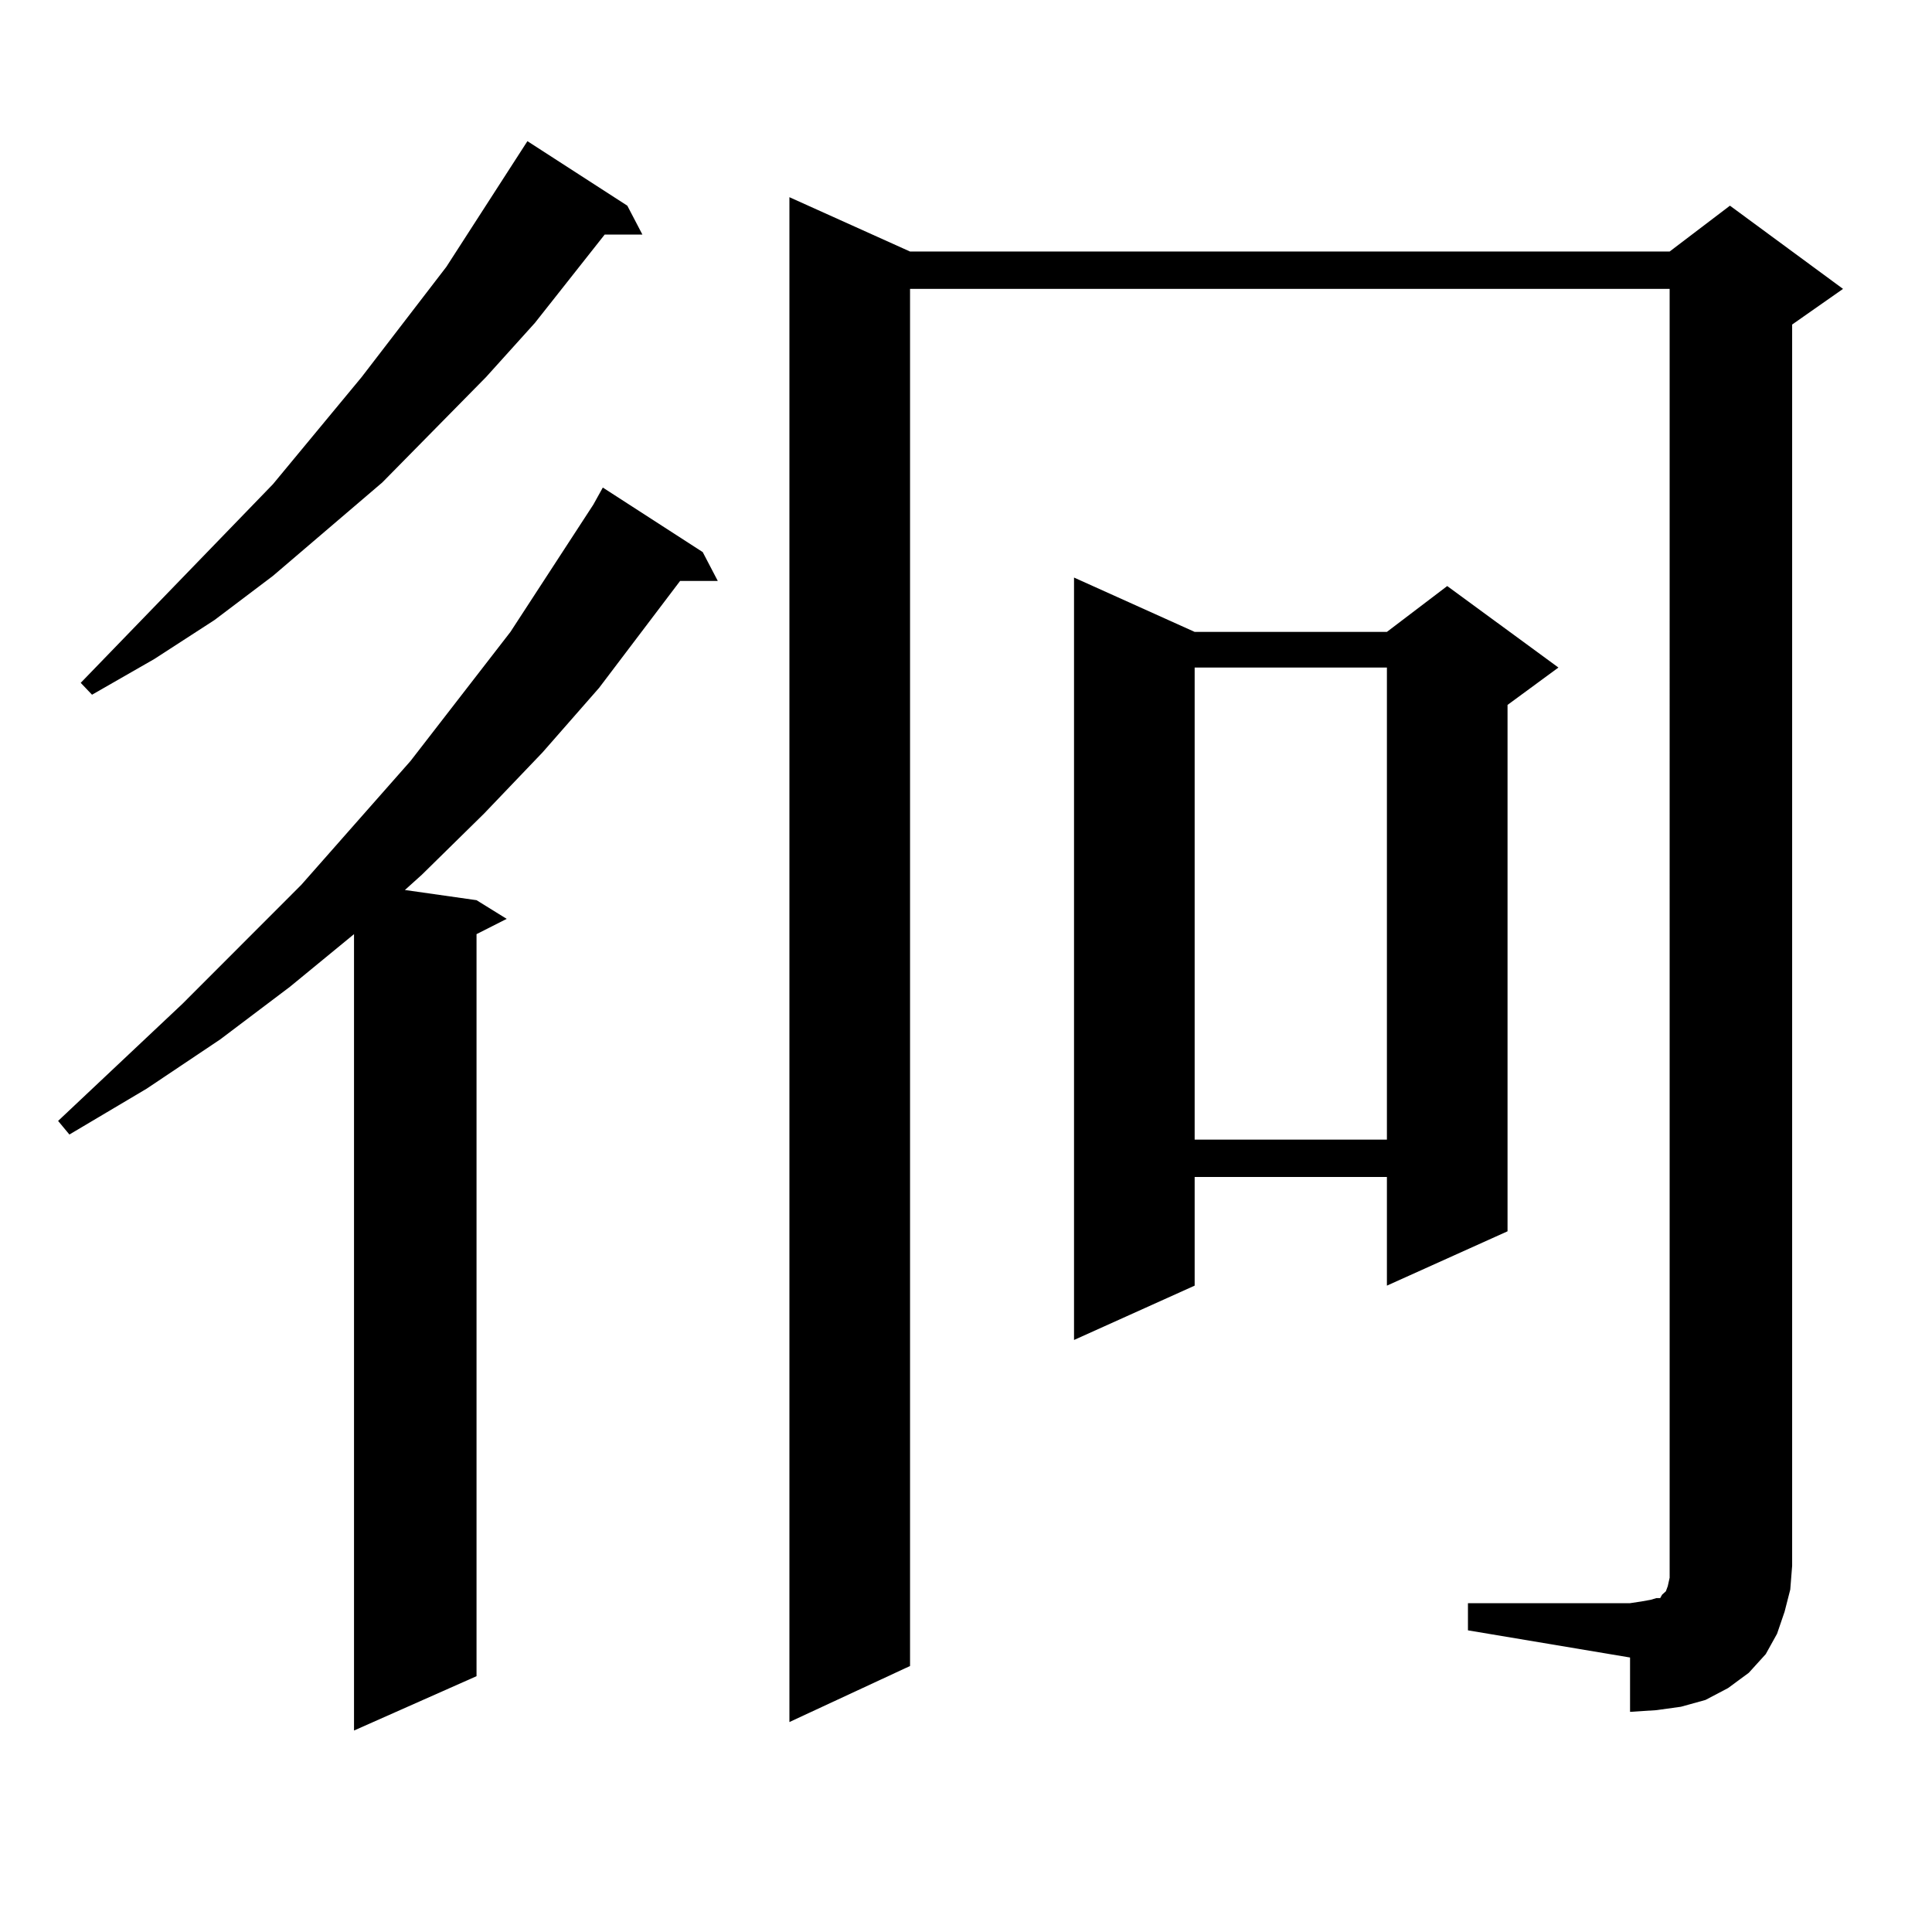 <?xml version="1.0" encoding="utf-8"?>
<!-- Generator: Adobe Illustrator 16.0.0, SVG Export Plug-In . SVG Version: 6.00 Build 0)  -->
<!DOCTYPE svg PUBLIC "-//W3C//DTD SVG 1.1//EN" "http://www.w3.org/Graphics/SVG/1.1/DTD/svg11.dtd">
<svg version="1.1" id="图层_1" xmlns="http://www.w3.org/2000/svg" xmlns:xlink="http://www.w3.org/1999/xlink" x="0px" y="0px"
	 width="1000px" height="1000px" viewBox="0 0 1000 1000" enable-background="new 0 0 1000 1000" xml:space="preserve">
<path d="M363.723,285.758l7.805,14.941h-19.512l-41.95,55.371l-29.268,33.398l-30.243,31.641L218.36,452.75l-8.78,7.91l37.072,5.273
	l15.609,9.668l-15.609,7.91v384.082l-63.413,28.125V483.512l-33.17,27.246l-36.097,27.246l-38.048,25.488l-39.999,23.73
	l-5.854-7.031l64.389-60.645l61.462-61.523l56.584-64.16l51.706-66.797l42.926-65.918l4.878-8.789L363.723,285.758z
	 M324.699,106.461l7.805,14.941h-19.512l-36.097,45.703L251.53,195.23l-53.657,54.492l-56.584,48.34l-30.243,22.852l-31.219,20.215
	l-32.194,18.457l-5.854-6.152l99.51-102.832l45.853-55.371l43.901-57.129l41.95-65.039L324.699,106.461z M759.811,829.801h83.9
	l5.854-0.879l4.878-0.879l2.927-0.879h1.951l0.976-1.758l0.976-0.879l0.976-0.879l0.976-2.637l0.976-4.395v-6.152V149.527H471.037
	V862.32L408.6,891.324V102.066l62.438,28.125h393.161l31.219-23.73l58.535,43.066l-26.341,18.457v642.48l-0.976,12.305
	l-2.927,11.426l-3.902,11.426l-5.854,10.547l-8.78,9.668l-10.731,7.91l-11.707,6.152l-12.683,3.516l-12.683,1.758l-13.658,0.879
	v-28.125l-83.9-14.063V829.801z M618.351,327.066h99.51l31.219-23.73l57.56,42.188l-26.341,19.336V637.32l-62.438,28.125v-56.25
	h-99.51v56.25l-62.438,28.125V298.941L618.351,327.066z M618.351,345.523v244.336h99.51V345.523H618.351z"/>
</svg>
